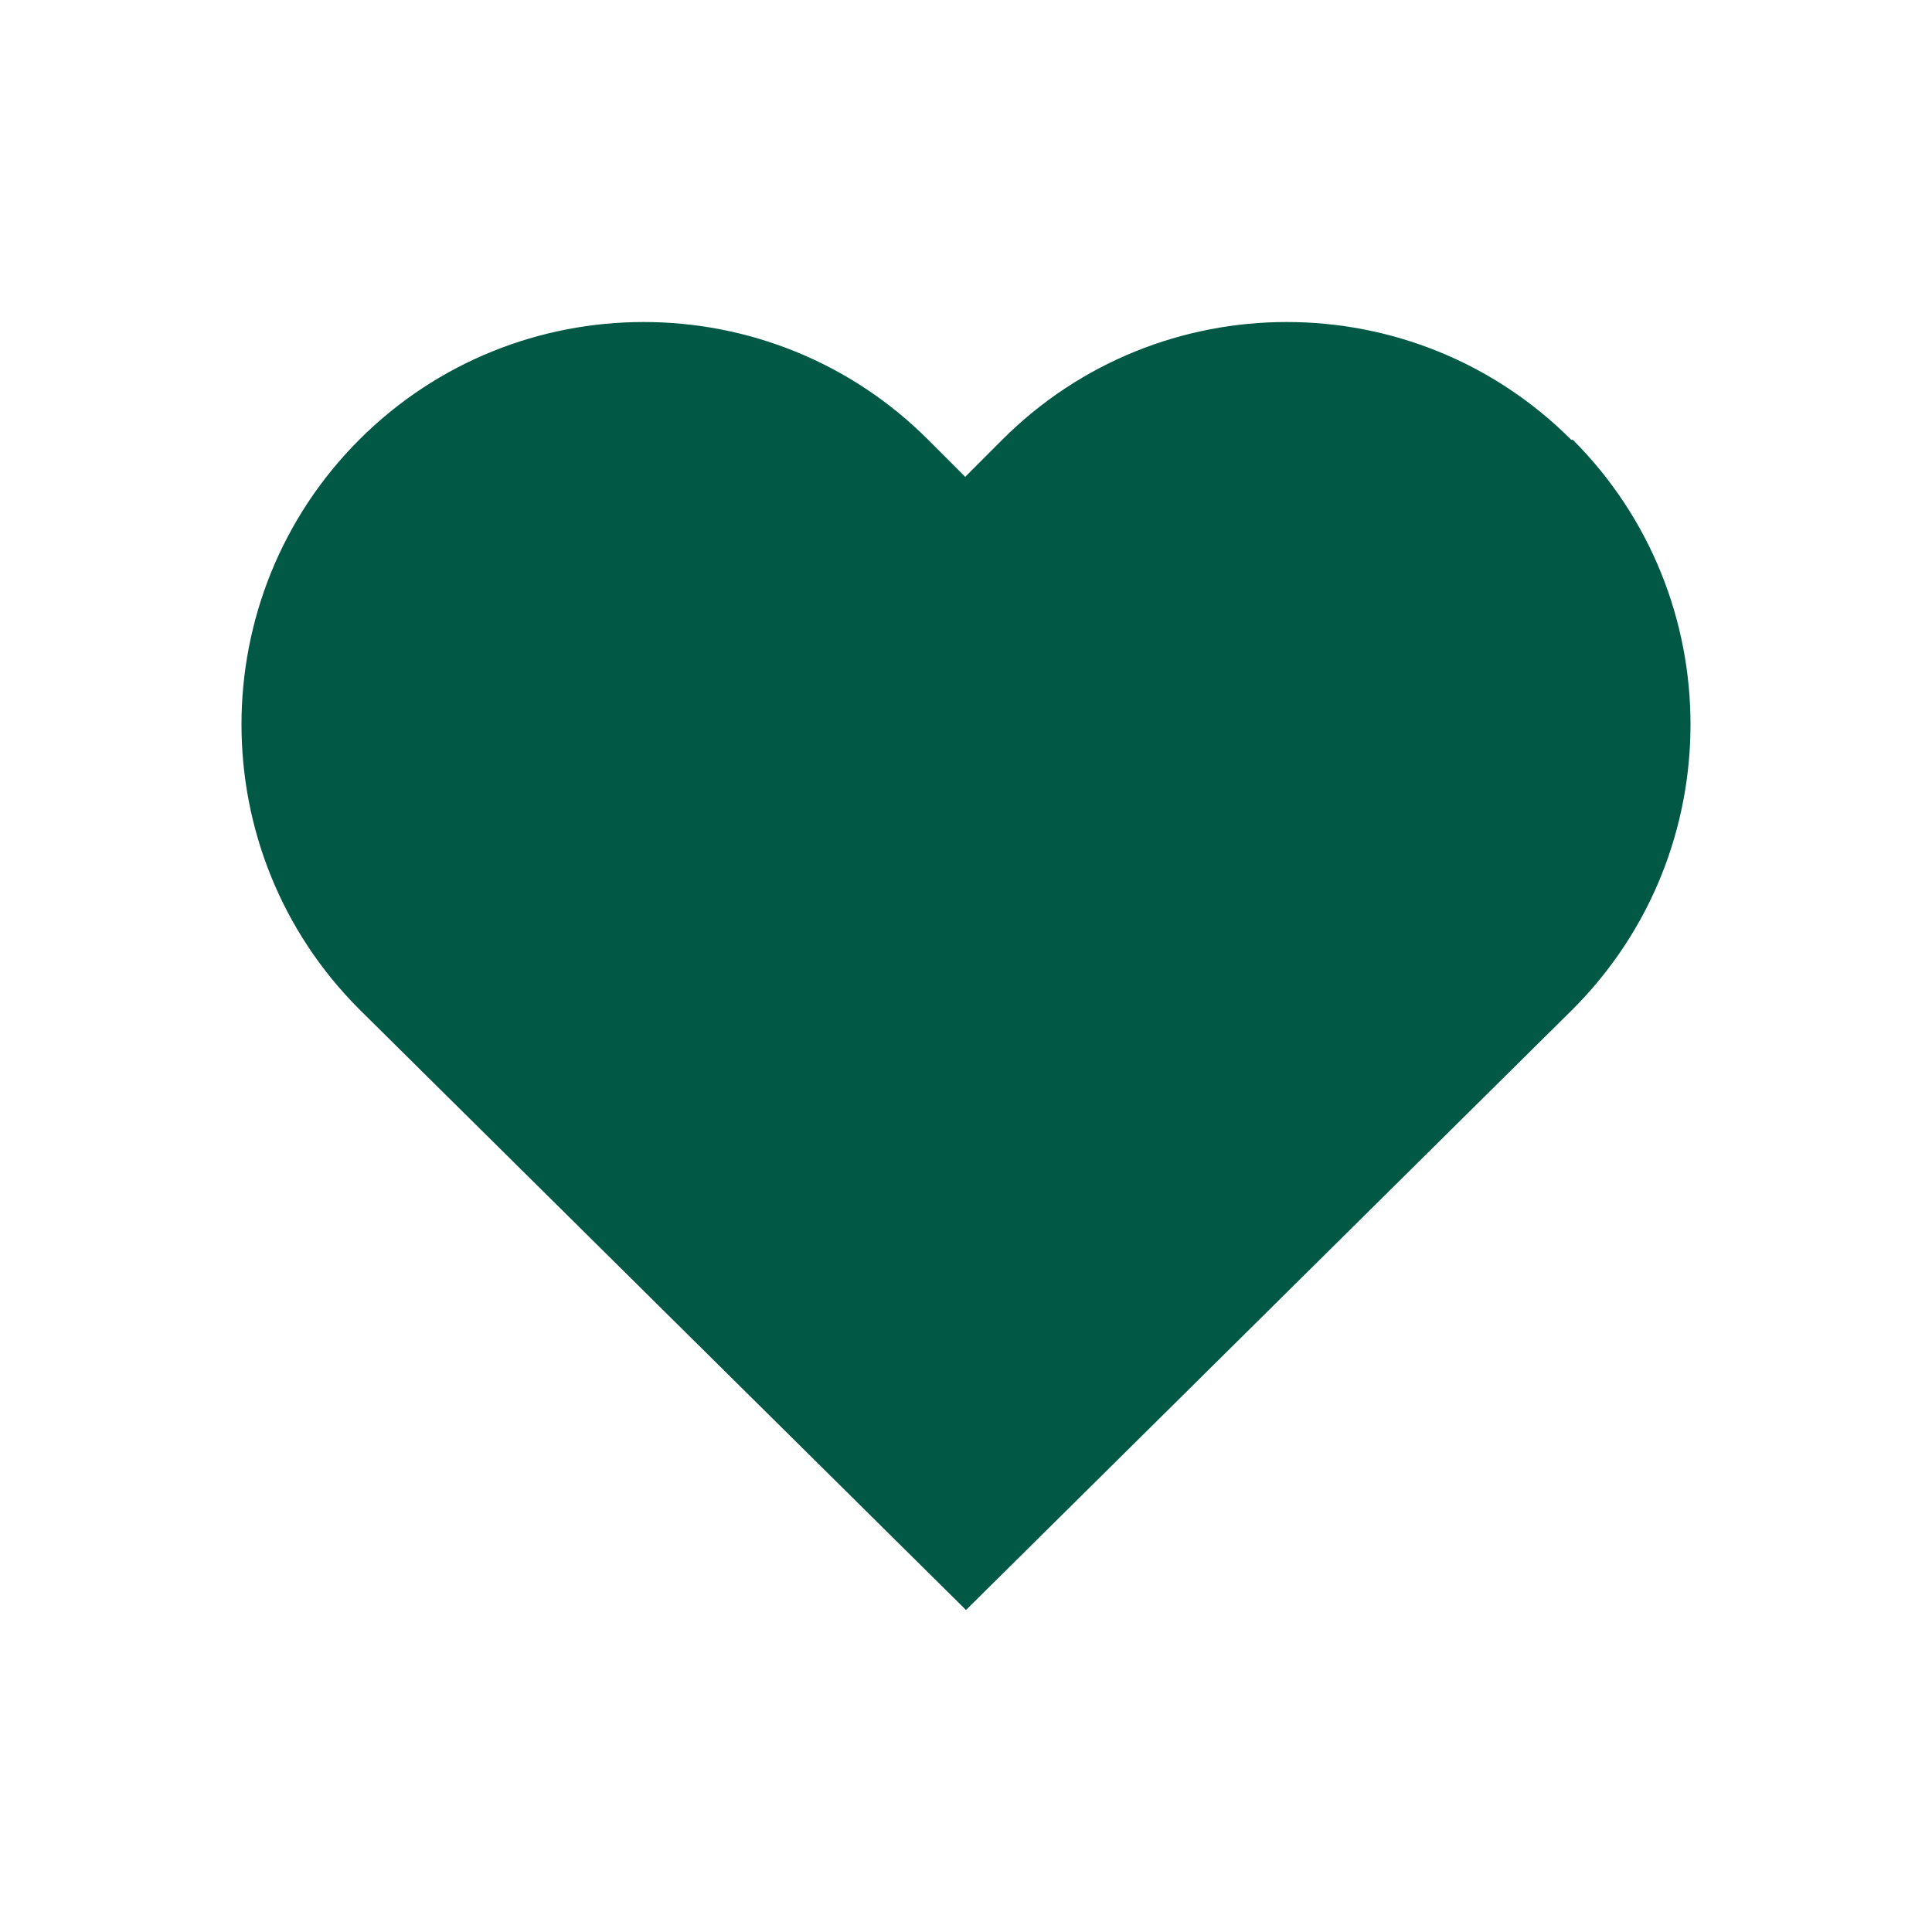 <svg width="48" height="48" viewBox="0 0 48 48" fill="none" xmlns="http://www.w3.org/2000/svg">
<path d="M39.036 10.926C35.137 7.025 28.799 7.025 24.9 10.926L23.98 11.847L23.06 10.926C19.161 7.025 12.823 7.025 8.924 10.926C5.025 14.828 5.025 21.171 8.924 25.073L24 40L39.076 25.073C42.975 21.171 42.975 14.828 39.076 10.926H39.036Z" fill="#015945"/>
</svg>
